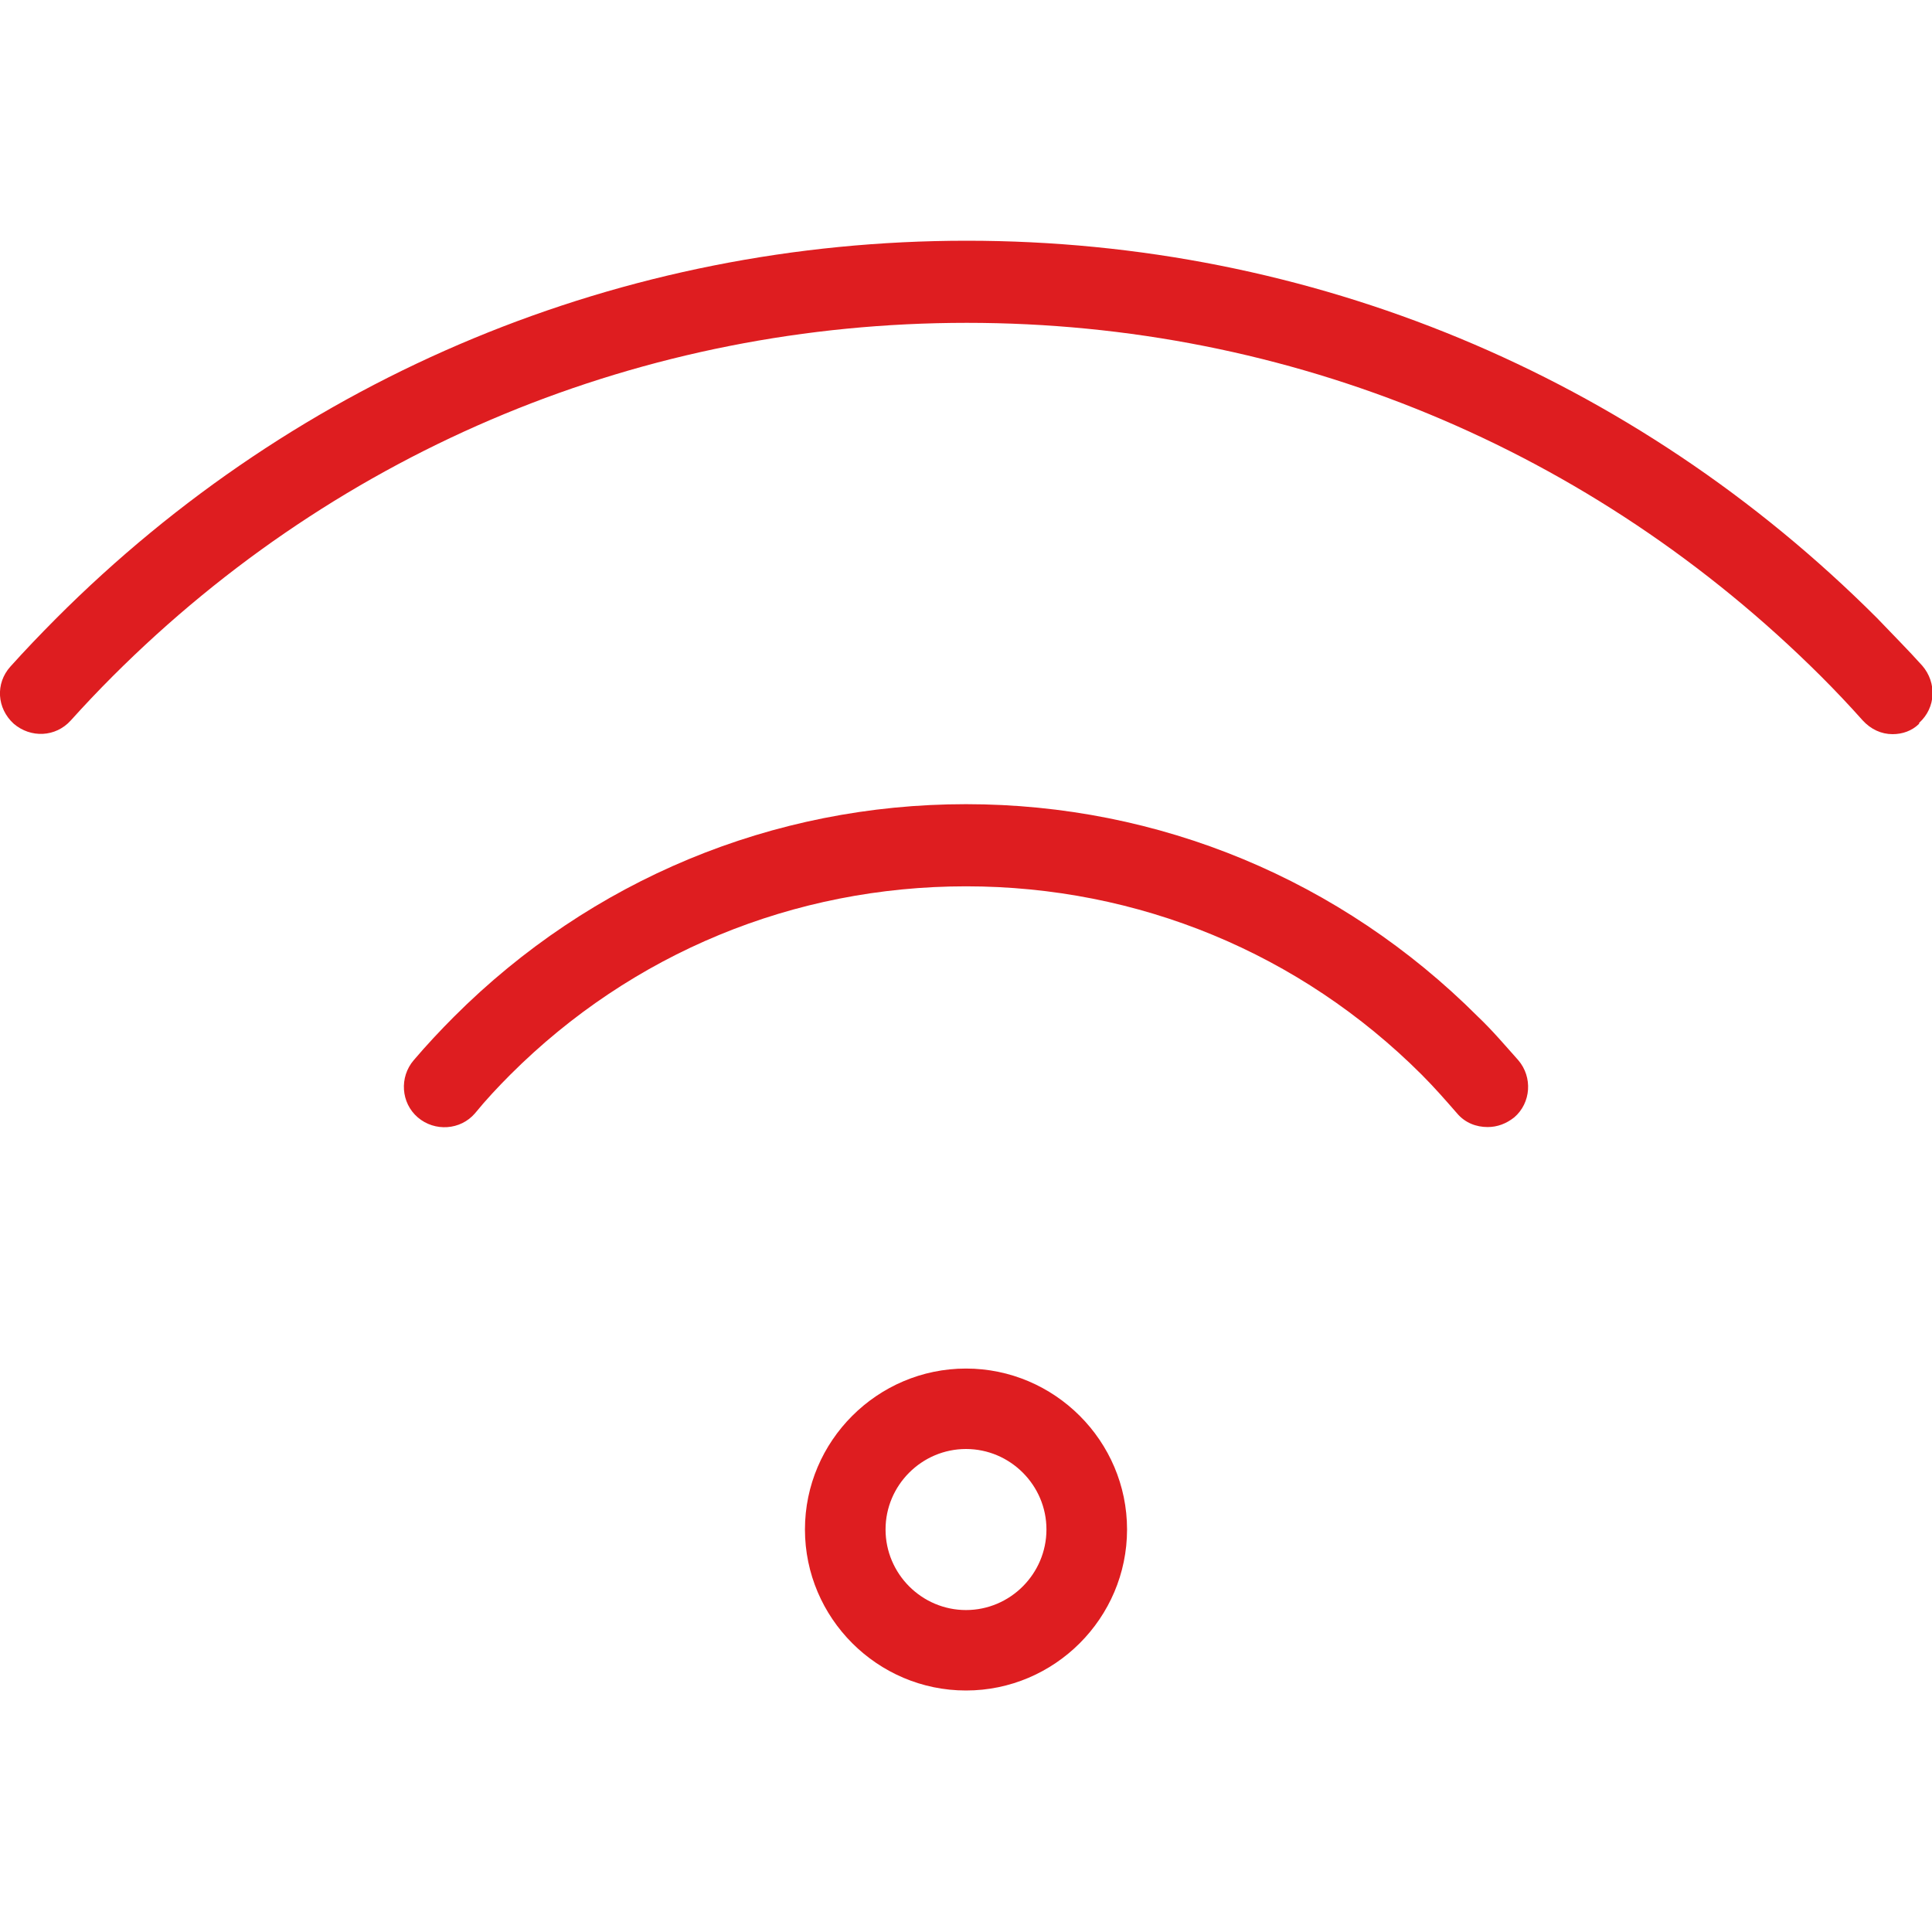 <?xml version="1.0" encoding="UTF-8"?>
<svg xmlns="http://www.w3.org/2000/svg" xmlns:xlink="http://www.w3.org/1999/xlink" width="50px" height="50px" viewBox="0 0 50 50" version="1.1">
<g id="surface1">
<path style=" stroke:none;fill-rule:nonzero;fill:rgb(87.059%,11.373%,12.549%);fill-opacity:1;" d="M 25 43.75 C 22.707 43.75 20.832 41.875 20.832 39.582 C 20.832 37.293 22.707 35.418 25 35.418 C 27.293 35.418 29.168 37.293 29.168 39.582 C 29.168 41.875 27.293 43.75 25 43.75 Z M 25 37.5 C 23.855 37.5 22.918 38.438 22.918 39.582 C 22.918 40.73 23.855 41.668 25 41.668 C 26.145 41.668 27.082 40.73 27.082 39.582 C 27.082 38.438 26.145 37.5 25 37.5 Z M 39.188 28.918 C 39.625 28.543 39.668 27.875 39.293 27.438 C 38.957 27.062 38.625 26.668 38.25 26.312 C 34.707 22.77 30 20.812 25 20.812 C 20 20.812 15.293 22.77 11.75 26.312 C 11.395 26.668 11.043 27.043 10.707 27.438 C 10.332 27.875 10.375 28.543 10.812 28.918 C 11.25 29.293 11.918 29.25 12.293 28.812 C 12.582 28.457 12.895 28.125 13.207 27.812 C 16.355 24.668 20.543 22.938 25 22.938 C 29.457 22.938 33.645 24.668 36.793 27.812 C 37.125 28.145 37.418 28.48 37.707 28.812 C 37.918 29.062 38.207 29.168 38.5 29.168 C 38.75 29.168 38.98 29.082 39.188 28.918 Z M 49.668 18.707 C 50.105 18.312 50.125 17.668 49.75 17.23 C 49.375 16.812 48.98 16.418 48.582 16 C 42.293 9.707 33.918 6.23 25.02 6.23 C 16.125 6.23 7.73 9.707 1.438 16.02 C 1.043 16.418 0.645 16.832 0.27 17.25 C -0.125 17.688 -0.082 18.332 0.355 18.73 C 0.793 19.105 1.438 19.082 1.832 18.645 C 2.188 18.25 2.543 17.875 2.918 17.5 C 8.812 11.605 16.668 8.355 25.02 8.355 C 33.375 8.355 41.207 11.605 47.125 17.5 C 47.5 17.875 47.855 18.25 48.207 18.645 C 48.418 18.875 48.688 19 48.98 19 C 49.23 19 49.48 18.918 49.668 18.73 Z M 49.668 18.707 "/>
</g>
</svg>
